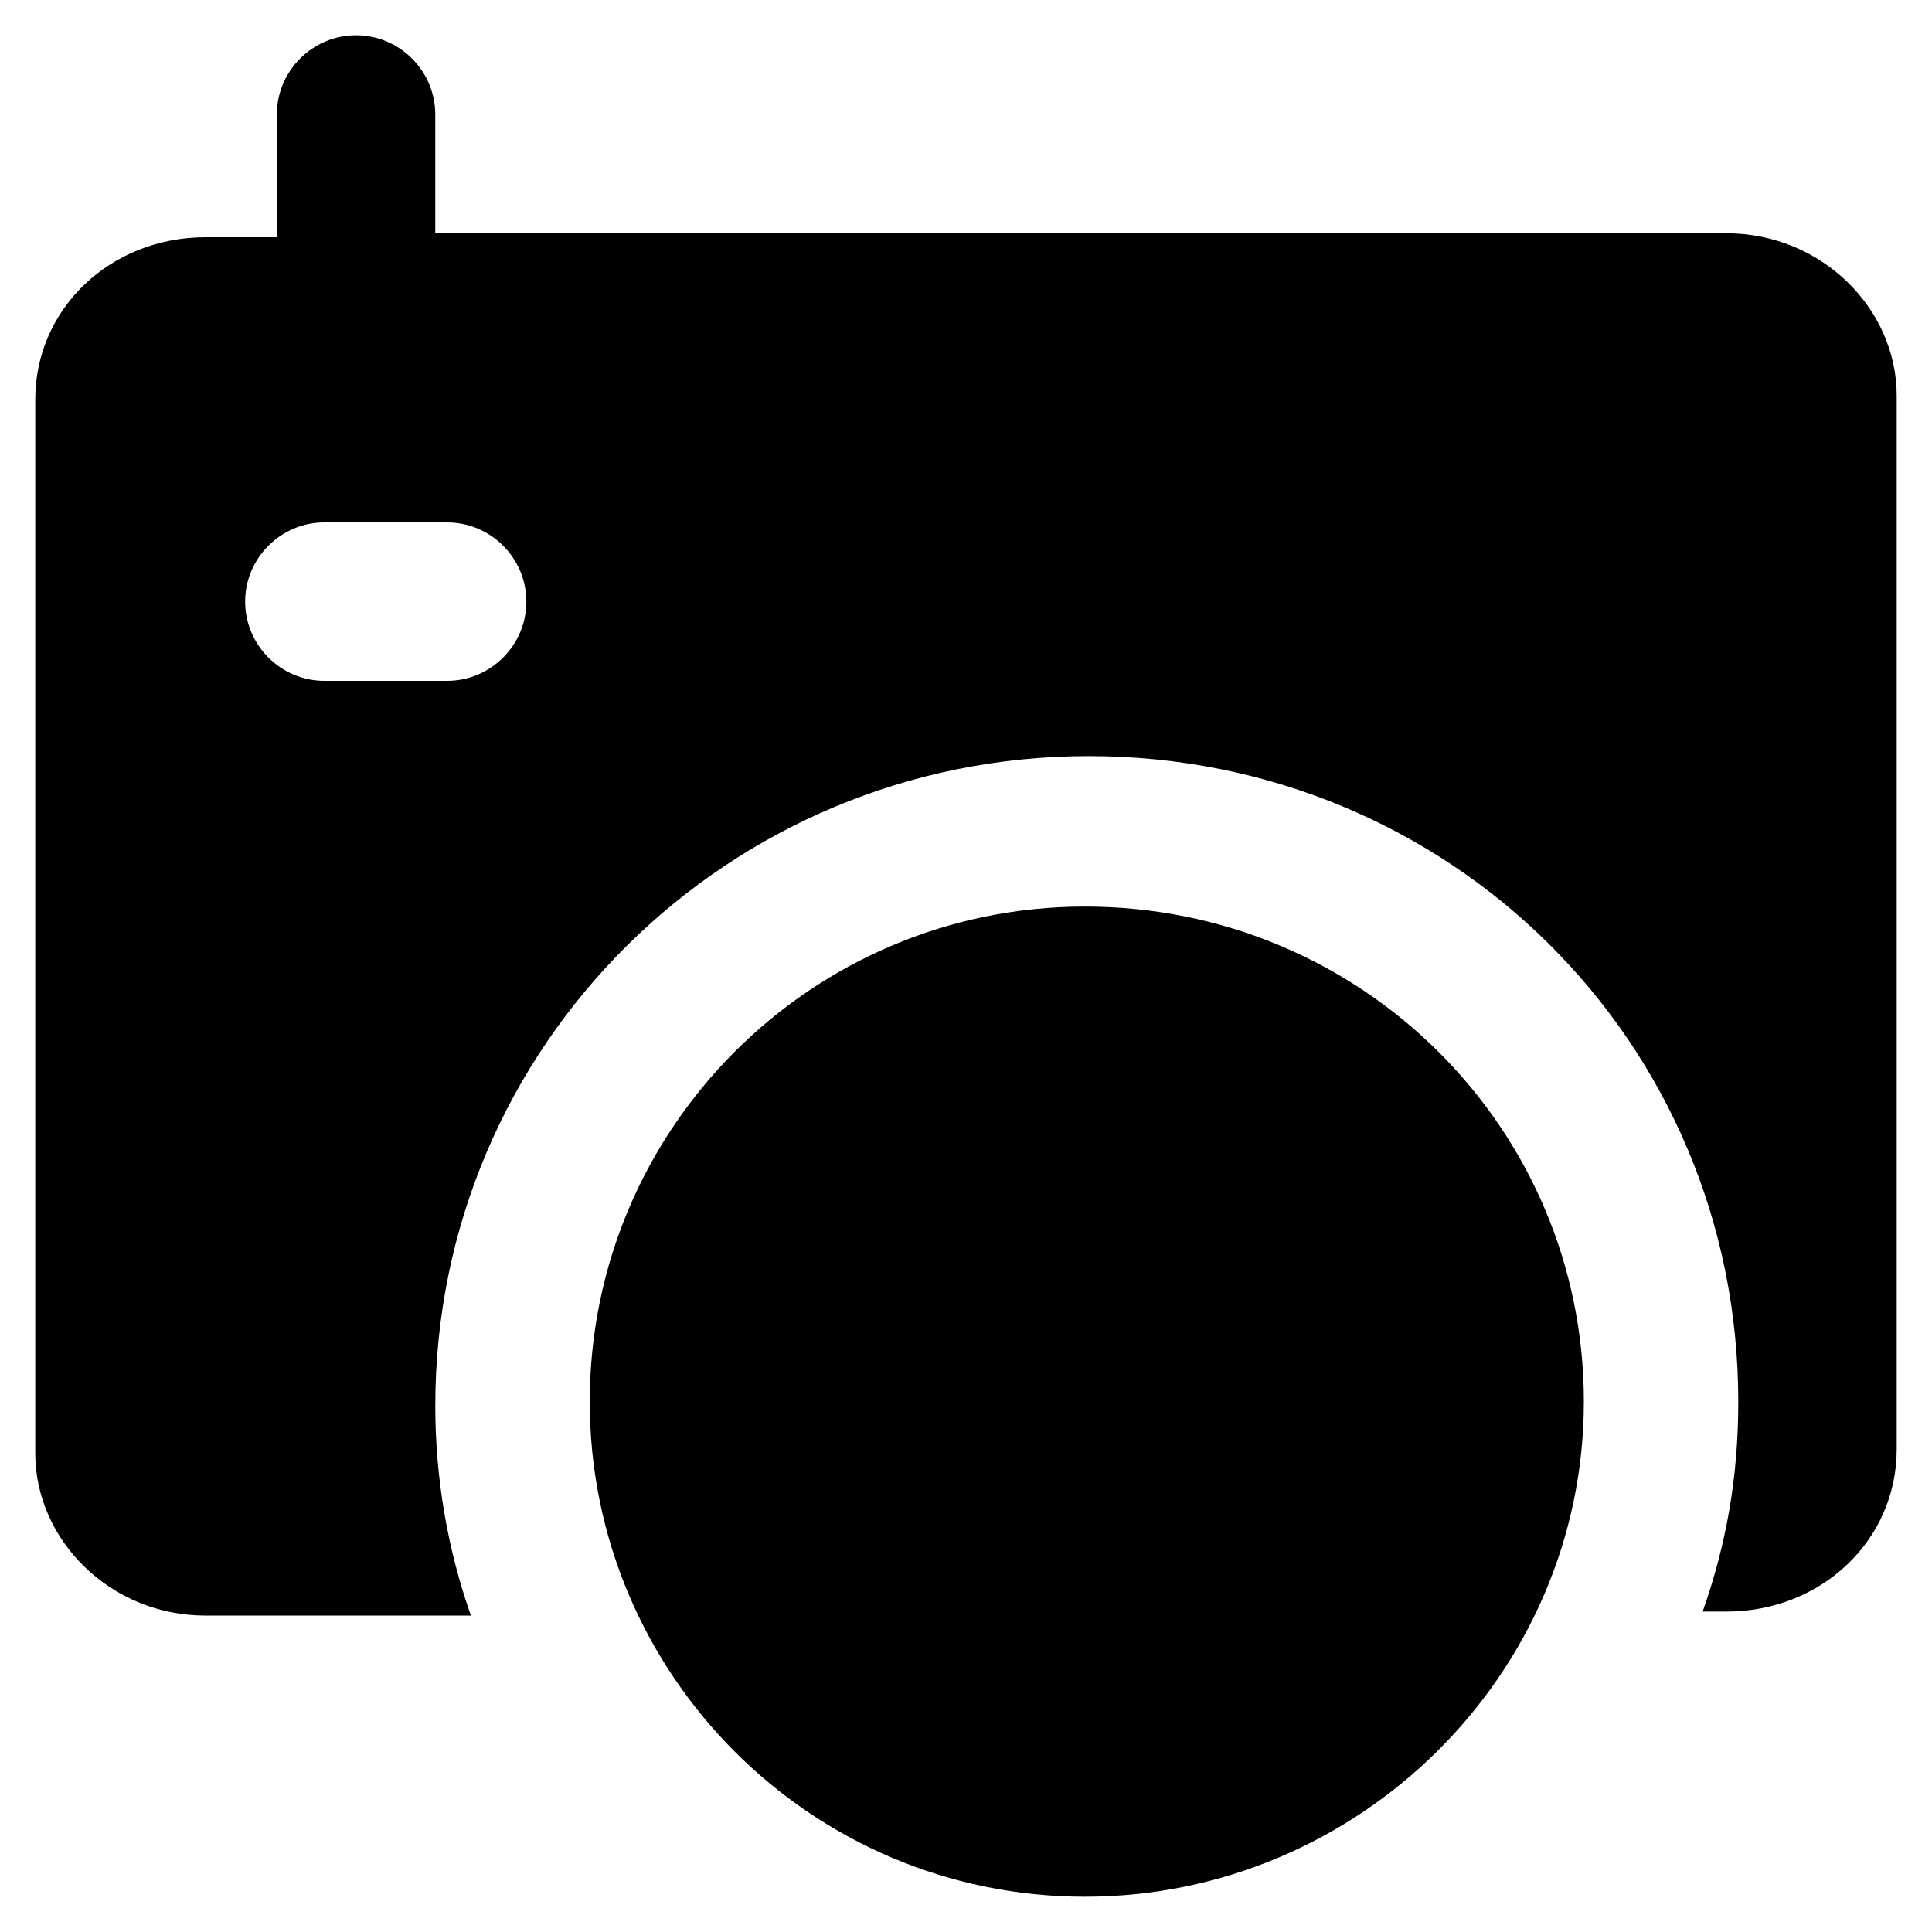 <?xml version="1.0" encoding="UTF-8"?>
<!-- Uploaded to: SVG Repo, www.svgrepo.com, Generator: SVG Repo Mixer Tools -->
<svg fill="#000000" width="800px" height="800px" version="1.1" viewBox="144 144 512 512" xmlns="http://www.w3.org/2000/svg">
 <g>
  <path d="m431.49 384.25c-72.422 0-131.2 58.777-131.2 131.2-0.004 72.426 58.773 131.2 131.2 131.2 72.422 0 132.25-58.777 132.25-131.2 0-72.422-58.781-131.2-132.25-131.2z"/>
  <path d="m601.52 205.82h-342.17v-31.488c0-11.547-9.445-20.992-20.992-20.992s-20.992 9.445-20.992 20.992v32.539h-18.891c-25.191 0-45.133 18.895-45.133 43.035v279.2c0 23.09 19.941 43.035 45.133 43.035h70.324c-6.297-17.844-9.445-36.734-9.445-55.629 0-95.516 77.672-172.14 173.18-172.14 95.512 0 172.13 75.57 172.13 171.08 0 19.941-3.148 37.785-9.445 55.629h6.297c25.191 0 45.133-18.895 45.133-43.035v-279.19c0-23.09-19.945-43.035-45.133-43.035zm-339.02 118.61h-32.539c-11.547 0-20.992-9.445-20.992-20.992s9.445-20.992 20.992-20.992h32.539c11.547 0 20.992 9.445 20.992 20.992s-9.445 20.992-20.992 20.992z"/>
 </g>
</svg>